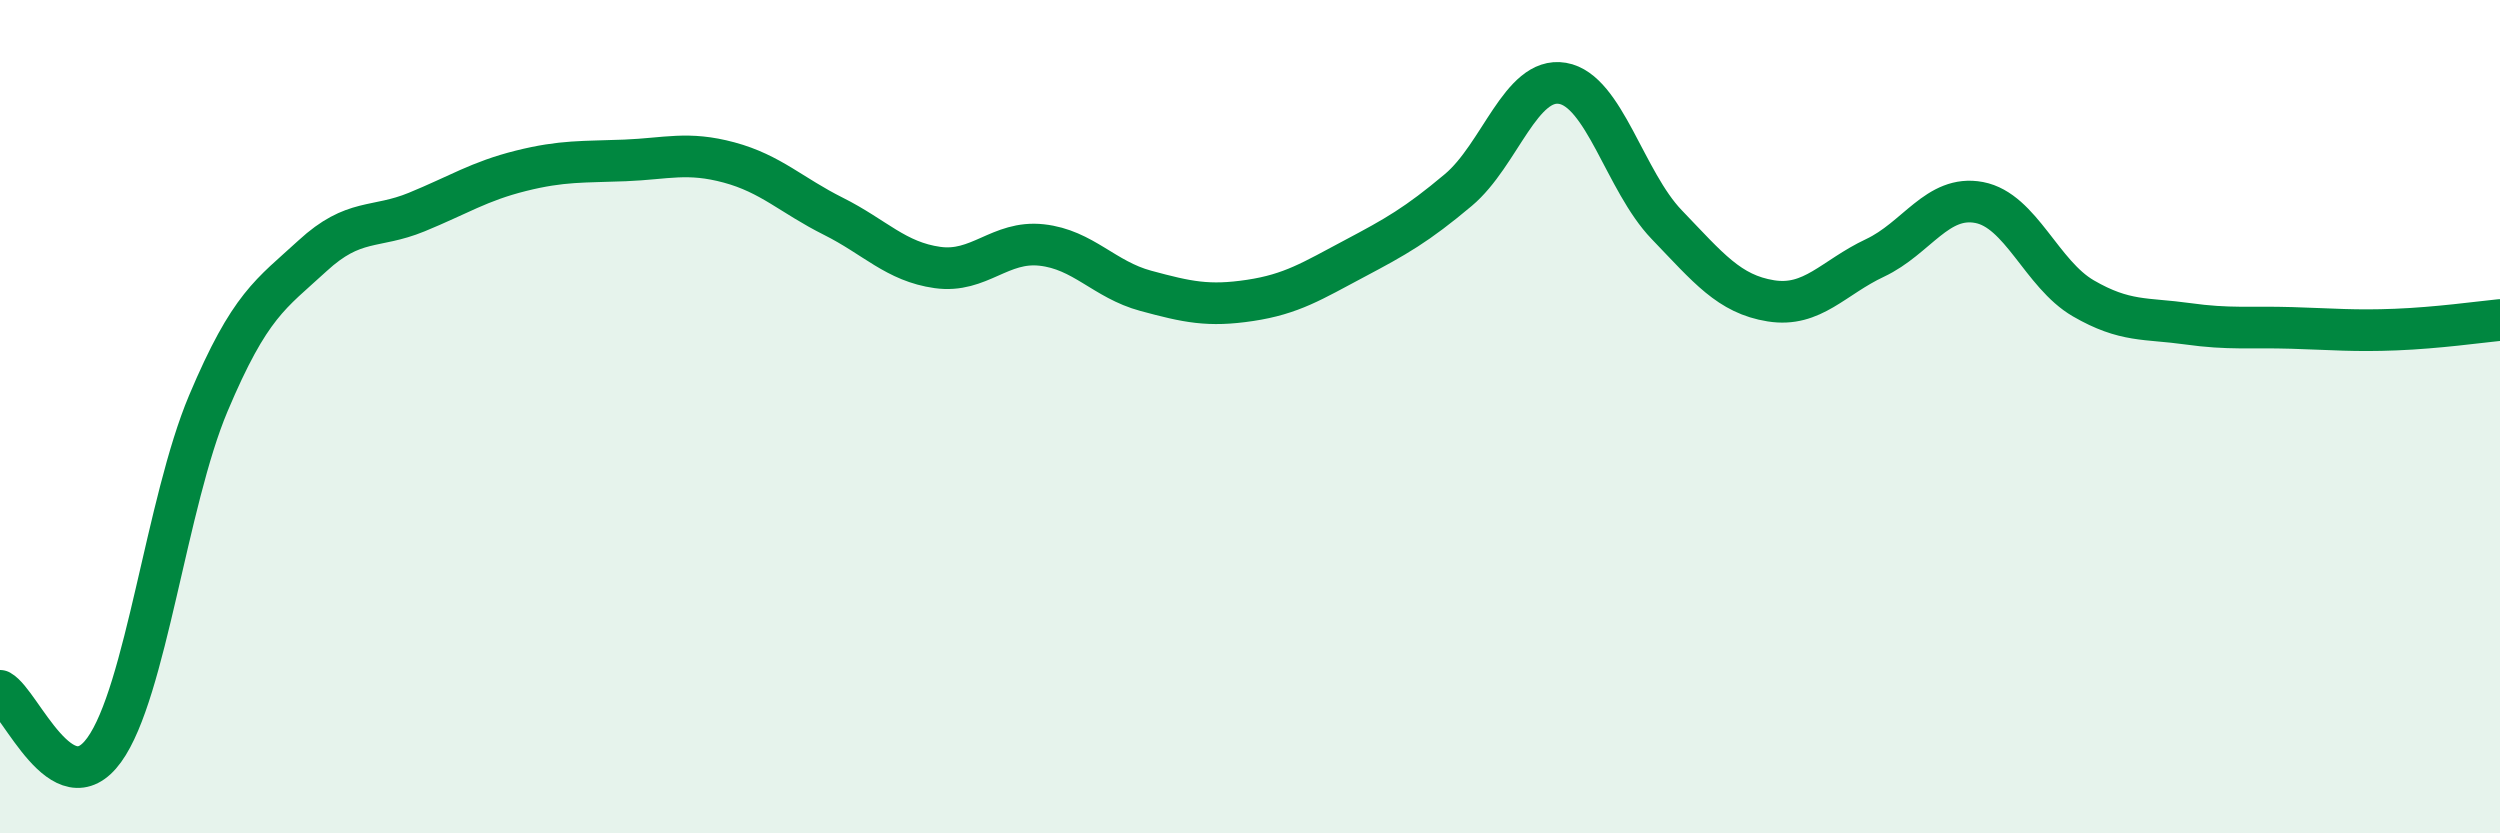 
    <svg width="60" height="20" viewBox="0 0 60 20" xmlns="http://www.w3.org/2000/svg">
      <path
        d="M 0,16.58 C 0.5,16.86 1.5,19.38 2.5,18 C 3.5,16.62 4,12.05 5,9.68 C 6,7.31 6.5,7.06 7.5,6.14 C 8.5,5.22 9,5.5 10,5.09 C 11,4.68 11.5,4.35 12.5,4.1 C 13.5,3.85 14,3.89 15,3.85 C 16,3.81 16.5,3.63 17.5,3.9 C 18.5,4.17 19,4.69 20,5.19 C 21,5.69 21.5,6.28 22.5,6.42 C 23.5,6.56 24,5.77 25,5.88 C 26,5.99 26.5,6.71 27.5,6.98 C 28.5,7.25 29,7.36 30,7.21 C 31,7.06 31.5,6.74 32.5,6.21 C 33.5,5.68 34,5.4 35,4.56 C 36,3.72 36.5,1.83 37.5,2 C 38.5,2.17 39,4.35 40,5.39 C 41,6.43 41.5,7.06 42.5,7.22 C 43.5,7.38 44,6.66 45,6.19 C 46,5.72 46.5,4.67 47.5,4.86 C 48.5,5.05 49,6.58 50,7.16 C 51,7.74 51.5,7.63 52.5,7.77 C 53.5,7.91 54,7.84 55,7.87 C 56,7.9 56.5,7.95 57.5,7.91 C 58.5,7.87 59.5,7.73 60,7.68L60 20L0 20Z"
        fill="#008740"
        opacity="0.1"
        stroke-linecap="round"
        stroke-linejoin="round"
      />
      <path
        d="M 0,16.58 C 0.5,16.86 1.5,19.38 2.5,18 C 3.5,16.62 4,12.05 5,9.68 C 6,7.31 6.5,7.06 7.5,6.14 C 8.5,5.22 9,5.5 10,5.09 C 11,4.68 11.5,4.35 12.5,4.1 C 13.5,3.85 14,3.89 15,3.85 C 16,3.81 16.5,3.63 17.5,3.9 C 18.5,4.17 19,4.69 20,5.19 C 21,5.69 21.5,6.28 22.5,6.42 C 23.5,6.56 24,5.77 25,5.88 C 26,5.99 26.5,6.71 27.5,6.98 C 28.5,7.25 29,7.36 30,7.21 C 31,7.06 31.5,6.74 32.5,6.21 C 33.5,5.68 34,5.4 35,4.56 C 36,3.72 36.5,1.83 37.5,2 C 38.5,2.17 39,4.35 40,5.39 C 41,6.43 41.5,7.06 42.5,7.22 C 43.5,7.38 44,6.66 45,6.19 C 46,5.72 46.5,4.67 47.5,4.86 C 48.5,5.05 49,6.58 50,7.16 C 51,7.74 51.5,7.63 52.5,7.77 C 53.5,7.91 54,7.84 55,7.87 C 56,7.9 56.5,7.95 57.5,7.91 C 58.5,7.87 59.5,7.73 60,7.68"
        stroke="#008740"
        stroke-width="1"
        fill="none"
        stroke-linecap="round"
        stroke-linejoin="round"
      />
    </svg>
  